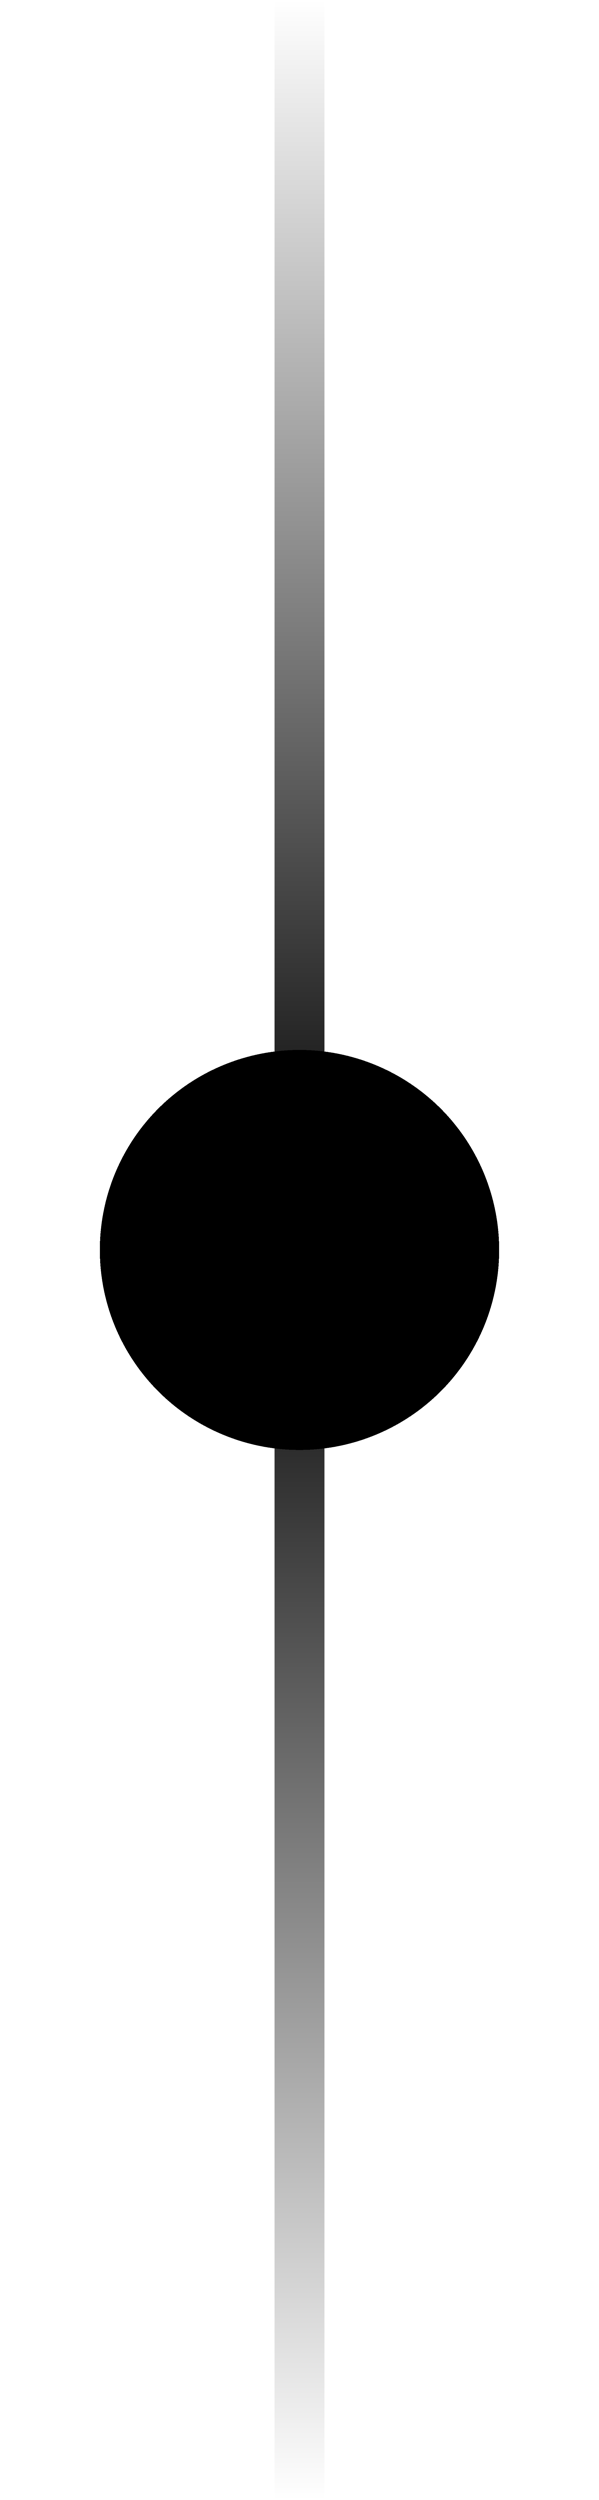 <svg xmlns="http://www.w3.org/2000/svg" width="24" height="100" viewBox="0 0 24 100" fill="none">
    <rect x="11" width="2" height="100" fill="url(#paint0_linear_83_38)" fill-opacity="0.8" style="" />
    <g filter="url(#filter0_d_83_38)">
        <circle cx="12" cy="50" r="8" fill="#1058FF" fill-opacity="0.6"
            style="fill:#1058FF;fill:color(display-p3 0.063 0.345 1);fill-opacity:0.6;"
            shape-rendering="crispEdges" />
    </g>
    <circle cx="12" cy="50" r="4" fill="#1058FF"
        style="fill:#1058FF;fill:color(display-p3 0.065 0.345 1);fill-opacity:1;" />
    <defs>
        <filter id="filter0_d_83_38" x="0" y="38" width="24" height="24"
            filterUnits="userSpaceOnUse" color-interpolation-filters="sRGB">
            <feFlood flood-opacity="0" result="BackgroundImageFix" />
            <feColorMatrix in="SourceAlpha" type="matrix"
                values="0 0 0 0 0 0 0 0 0 0 0 0 0 0 0 0 0 0 127 0" result="hardAlpha" />
            <feOffset />
            <feGaussianBlur stdDeviation="2" />
            <feComposite in2="hardAlpha" operator="out" />
            <feColorMatrix type="matrix" values="0 0 0 0 1 0 0 0 0 1 0 0 0 0 1 0 0 0 0.25 0" />
            <feBlend mode="normal" in2="BackgroundImageFix" result="effect1_dropShadow_83_38" />
            <feBlend mode="normal" in="SourceGraphic" in2="effect1_dropShadow_83_38" result="shape" />
        </filter>
        <linearGradient id="paint0_linear_83_38" x1="12" y1="0" x2="12" y2="100"
            gradientUnits="userSpaceOnUse">
            <stop stop-color="#1058FF" stop-opacity="0" style="stop-color:none;stop-opacity:0;" />
            <stop offset="0.49" stop-color="#1058FF"
                style="stop-color:#1058FF;stop-color:color(display-p3 0.063 0.345 1);stop-opacity:1;" />
            <stop offset="1" stop-color="#1058FF" stop-opacity="0"
                style="stop-color:none;stop-opacity:0;" />
        </linearGradient>
    </defs>
</svg>